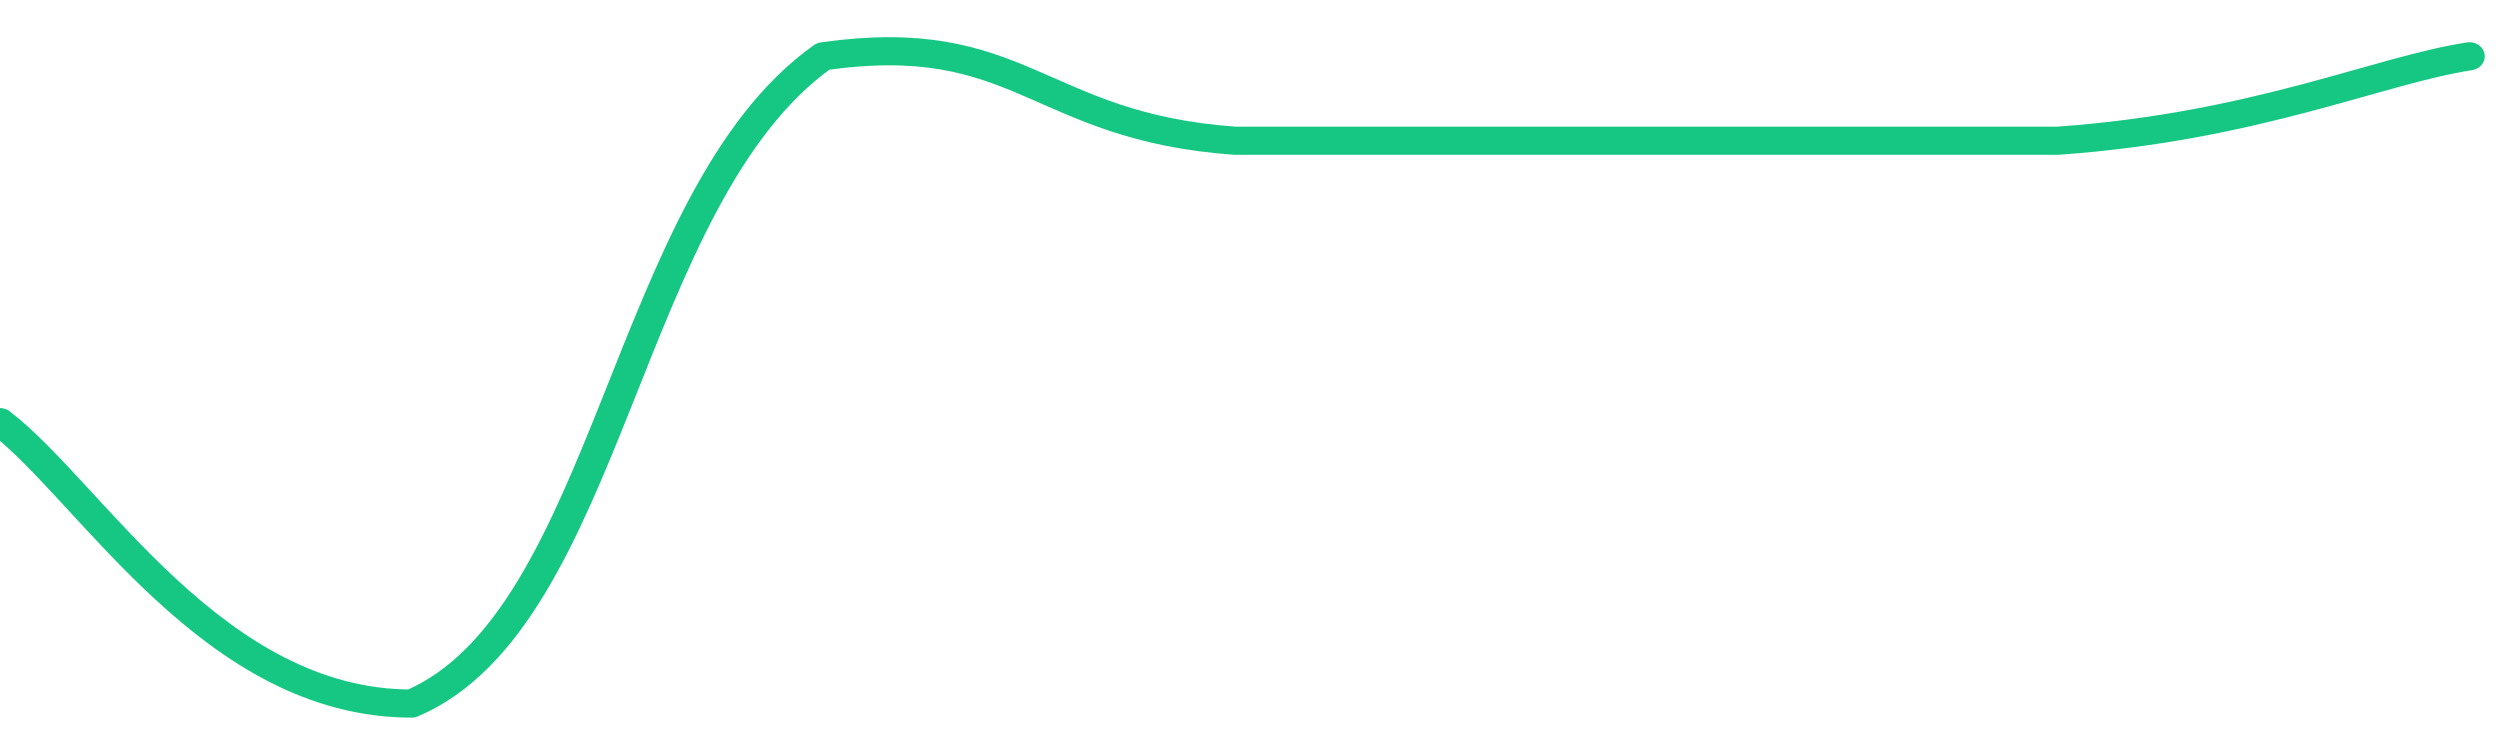 <svg height="48px" width="164px" viewBox="0 0 164 52" preserveAspectRatio="none" xmlns="http://www.w3.org/2000/svg"><path d="M 0 30 C 6 35 14 50 27 50 C 40 44 41 14 54 4 C 67 2 68 9 81 10 C 94 10 95 10 108 10 C 121 10 122 10 135 10 C 148 9 156 5 162 4" stroke-width="2" stroke="#16C784" fill="transparent" vector-effect="non-scaling-stroke" stroke-linejoin="round" stroke-linecap="round"/></svg>